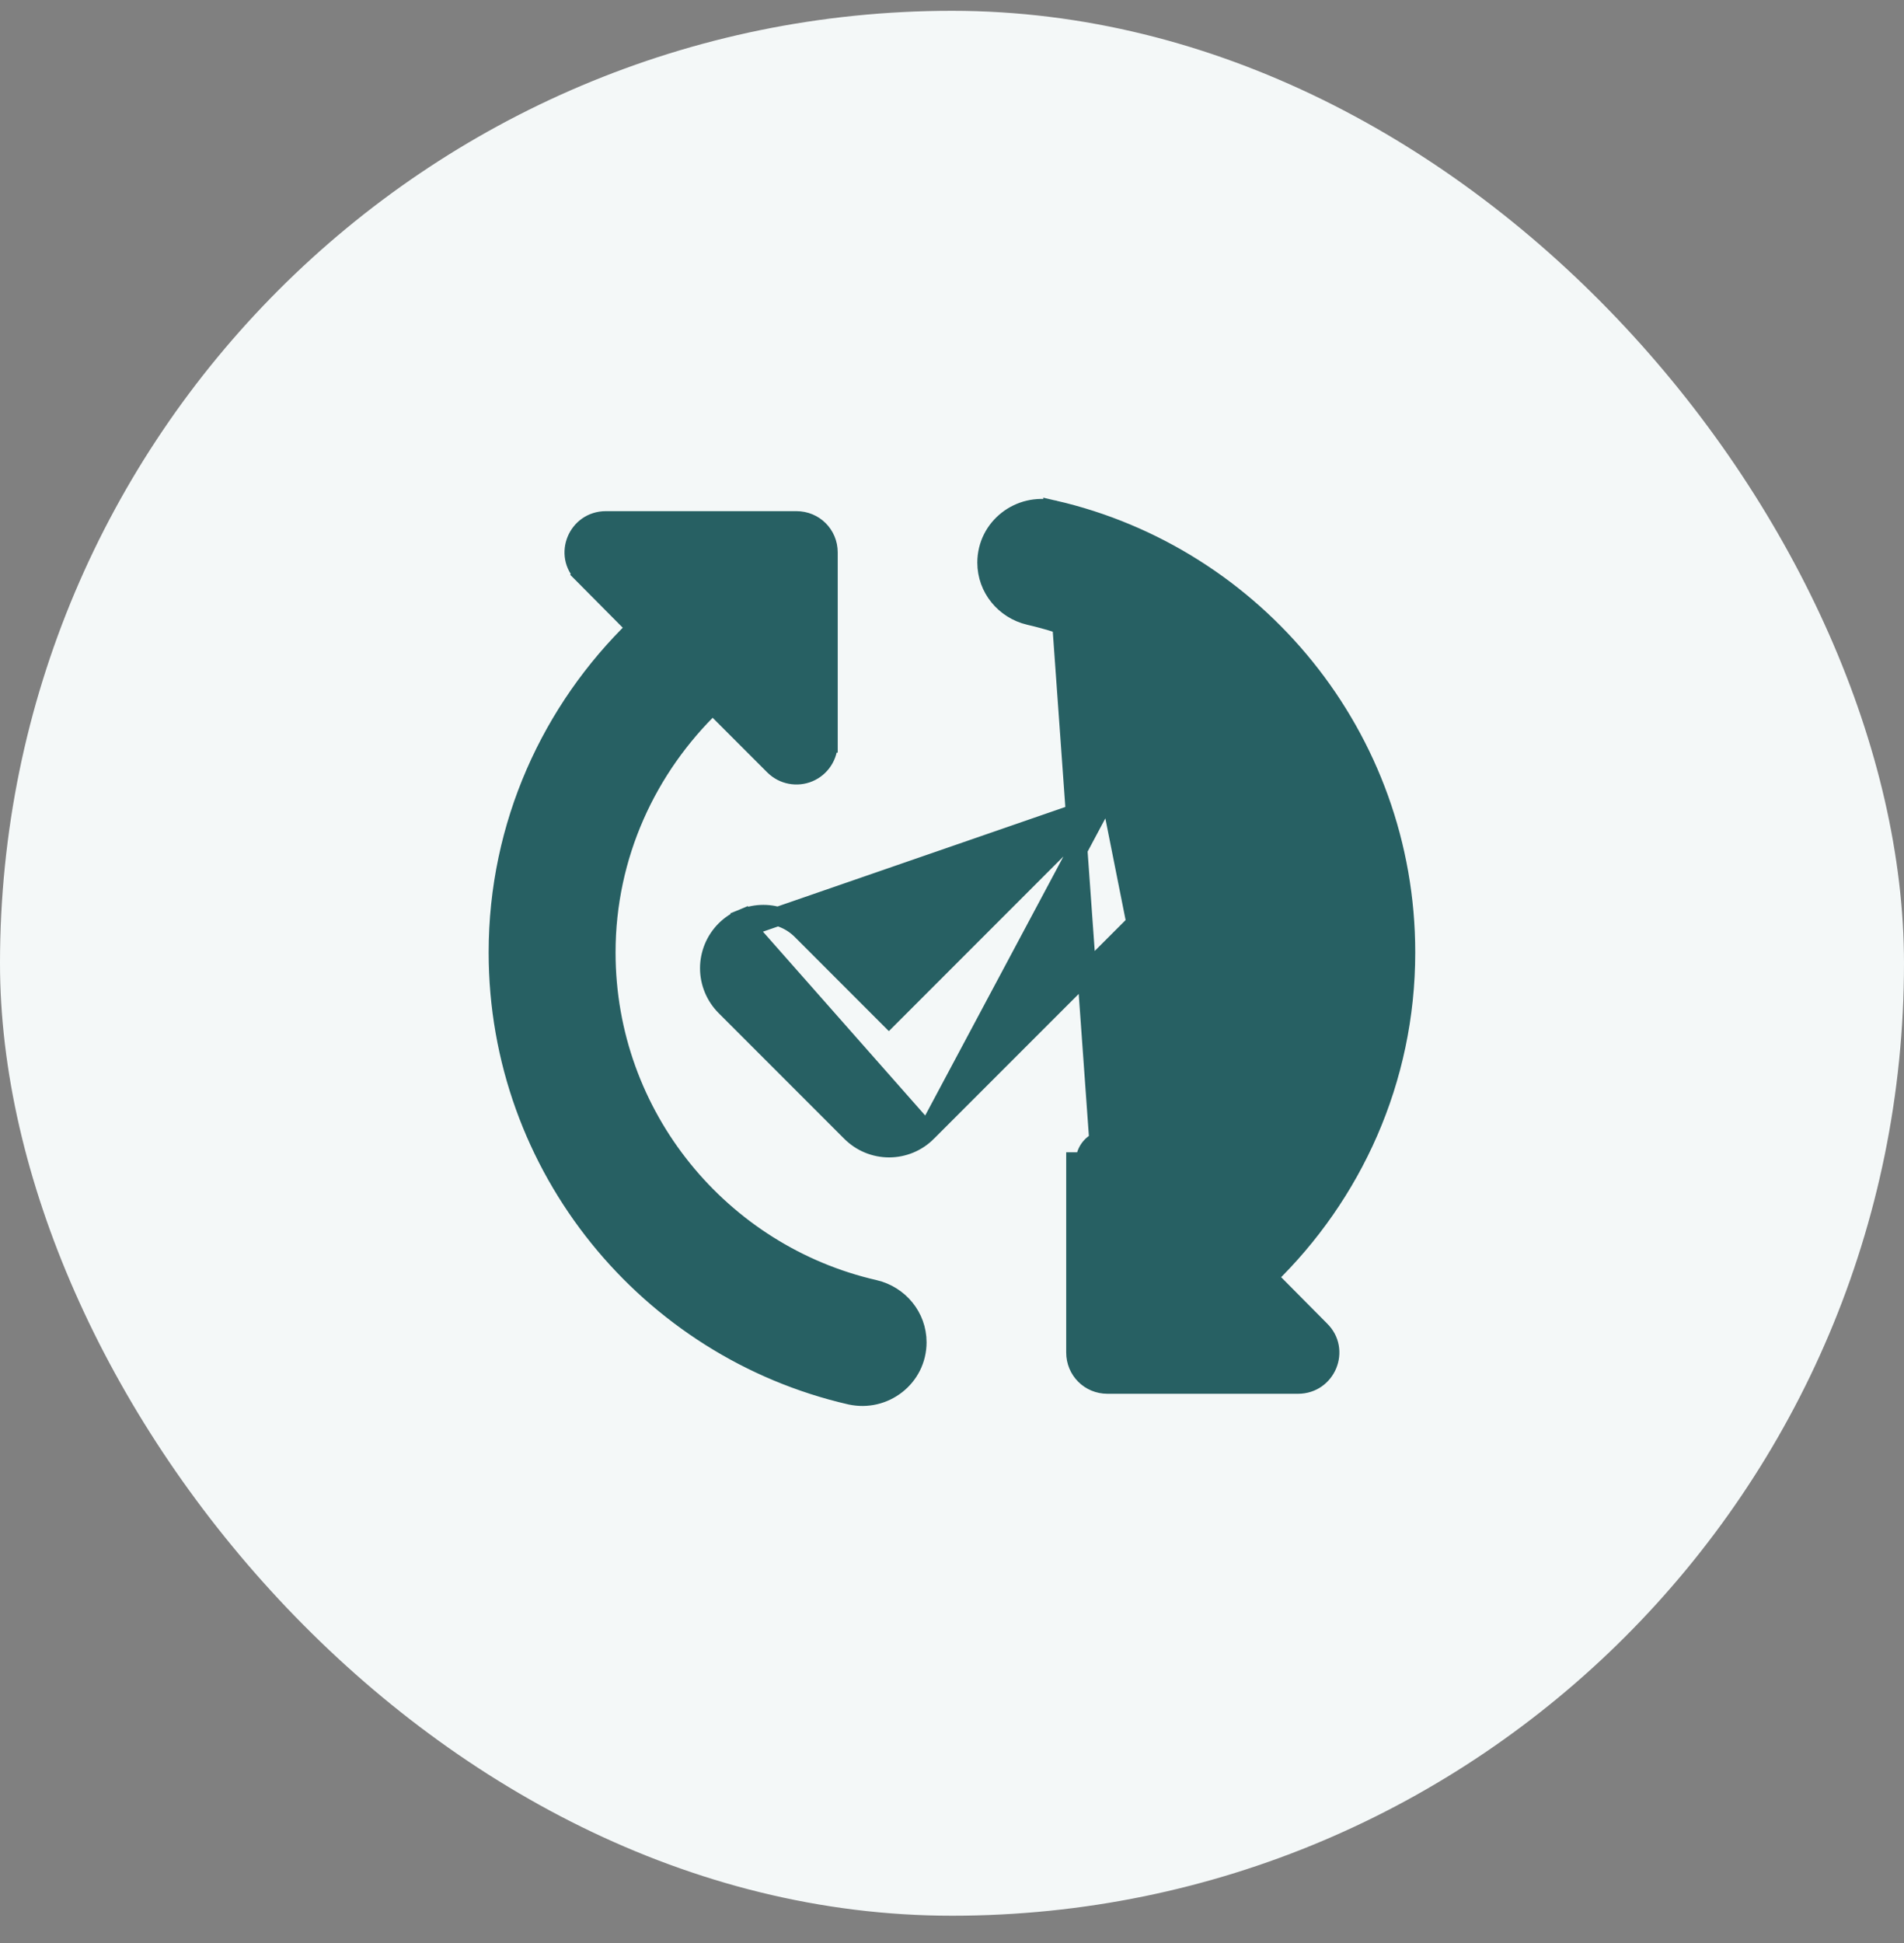 <svg width="50" height="51" viewBox="0 0 50 51" fill="none" xmlns="http://www.w3.org/2000/svg">
<rect x="0" y="0" width="50" height="51" fill="#808080" stroke="none"/>
<rect y="0.284" width="50" height="50" rx="25" fill="#F4F8F8"/>
<path d="M21.749 19.505C21.75 19.669 21.702 19.829 21.611 19.967C21.521 20.104 21.392 20.212 21.24 20.276C21.089 20.34 20.922 20.358 20.76 20.327C20.599 20.297 20.45 20.219 20.332 20.104L20.33 20.102L20.33 20.102L18.716 18.488C16.999 20.138 15.915 22.442 15.915 25C15.915 29.314 18.935 32.925 22.966 33.845L22.968 33.845C23.612 33.999 24.082 34.562 24.082 35.232C24.082 36.156 23.216 36.816 22.331 36.619L22.329 36.619C17.039 35.403 13.082 30.661 13.082 25C13.082 21.648 14.482 18.635 16.708 16.478L15.326 15.086M21.749 19.505V19.505H21.499L21.749 19.504C21.749 19.504 21.749 19.504 21.749 19.505ZM21.749 19.505V14.5C21.749 14.035 21.38 13.667 20.915 13.667H15.91C15.165 13.667 14.791 14.565 15.326 15.086M15.326 15.086L15.325 15.085L15.502 14.908L15.328 15.088C15.327 15.087 15.327 15.087 15.326 15.086ZM27.668 13.382L27.668 13.382C32.959 14.597 36.915 19.339 36.915 25C36.915 28.352 35.516 31.365 33.29 33.522L34.671 34.914C35.206 35.435 34.832 36.334 34.087 36.334H29.082C28.617 36.334 28.249 35.965 28.249 35.5V30.496V30.495H28.499C28.498 30.38 28.532 30.267 28.595 30.171C28.658 30.075 28.748 30 28.855 29.954L27.668 13.382ZM27.668 13.382L27.666 13.381C26.781 13.184 25.915 13.844 25.915 14.768C25.915 15.438 26.385 16.001 27.029 16.155L27.029 16.155L27.031 16.155C31.062 17.075 34.082 20.686 34.082 25C34.082 27.558 32.999 29.863 31.281 31.512L27.668 13.382ZM19.601 24.34L19.505 24.109C19.677 24.038 19.861 24.001 20.046 24.001C20.232 24.001 20.416 24.038 20.587 24.109L20.491 24.34L20.587 24.109C20.759 24.18 20.914 24.284 21.046 24.415L23.342 26.712L28.94 21.113L19.601 24.34ZM19.601 24.34L19.505 24.109C19.334 24.18 19.178 24.284 19.047 24.415C18.916 24.546 18.812 24.702 18.741 24.873C18.67 25.045 18.633 25.229 18.633 25.414C18.633 25.6 18.67 25.784 18.741 25.955C18.812 26.127 18.916 26.282 19.047 26.414L22.348 29.715C22.48 29.846 22.635 29.951 22.807 30.022C22.978 30.093 23.162 30.13 23.348 30.13C23.534 30.13 23.717 30.093 23.889 30.022C24.06 29.951 24.216 29.847 24.347 29.715L19.601 24.34ZM18.722 18.14L20.507 19.925L18.722 18.14ZM24.347 29.715L30.951 23.112C31.503 22.559 31.503 21.665 30.938 21.112C30.807 20.982 30.651 20.878 30.48 20.807C30.309 20.735 30.125 20.699 29.939 20.699C29.754 20.699 29.57 20.735 29.398 20.807C29.227 20.878 29.071 20.982 28.94 21.113L24.347 29.715Z" fill="#276063" stroke="#276063" stroke-width="0.5"/>
</svg>
